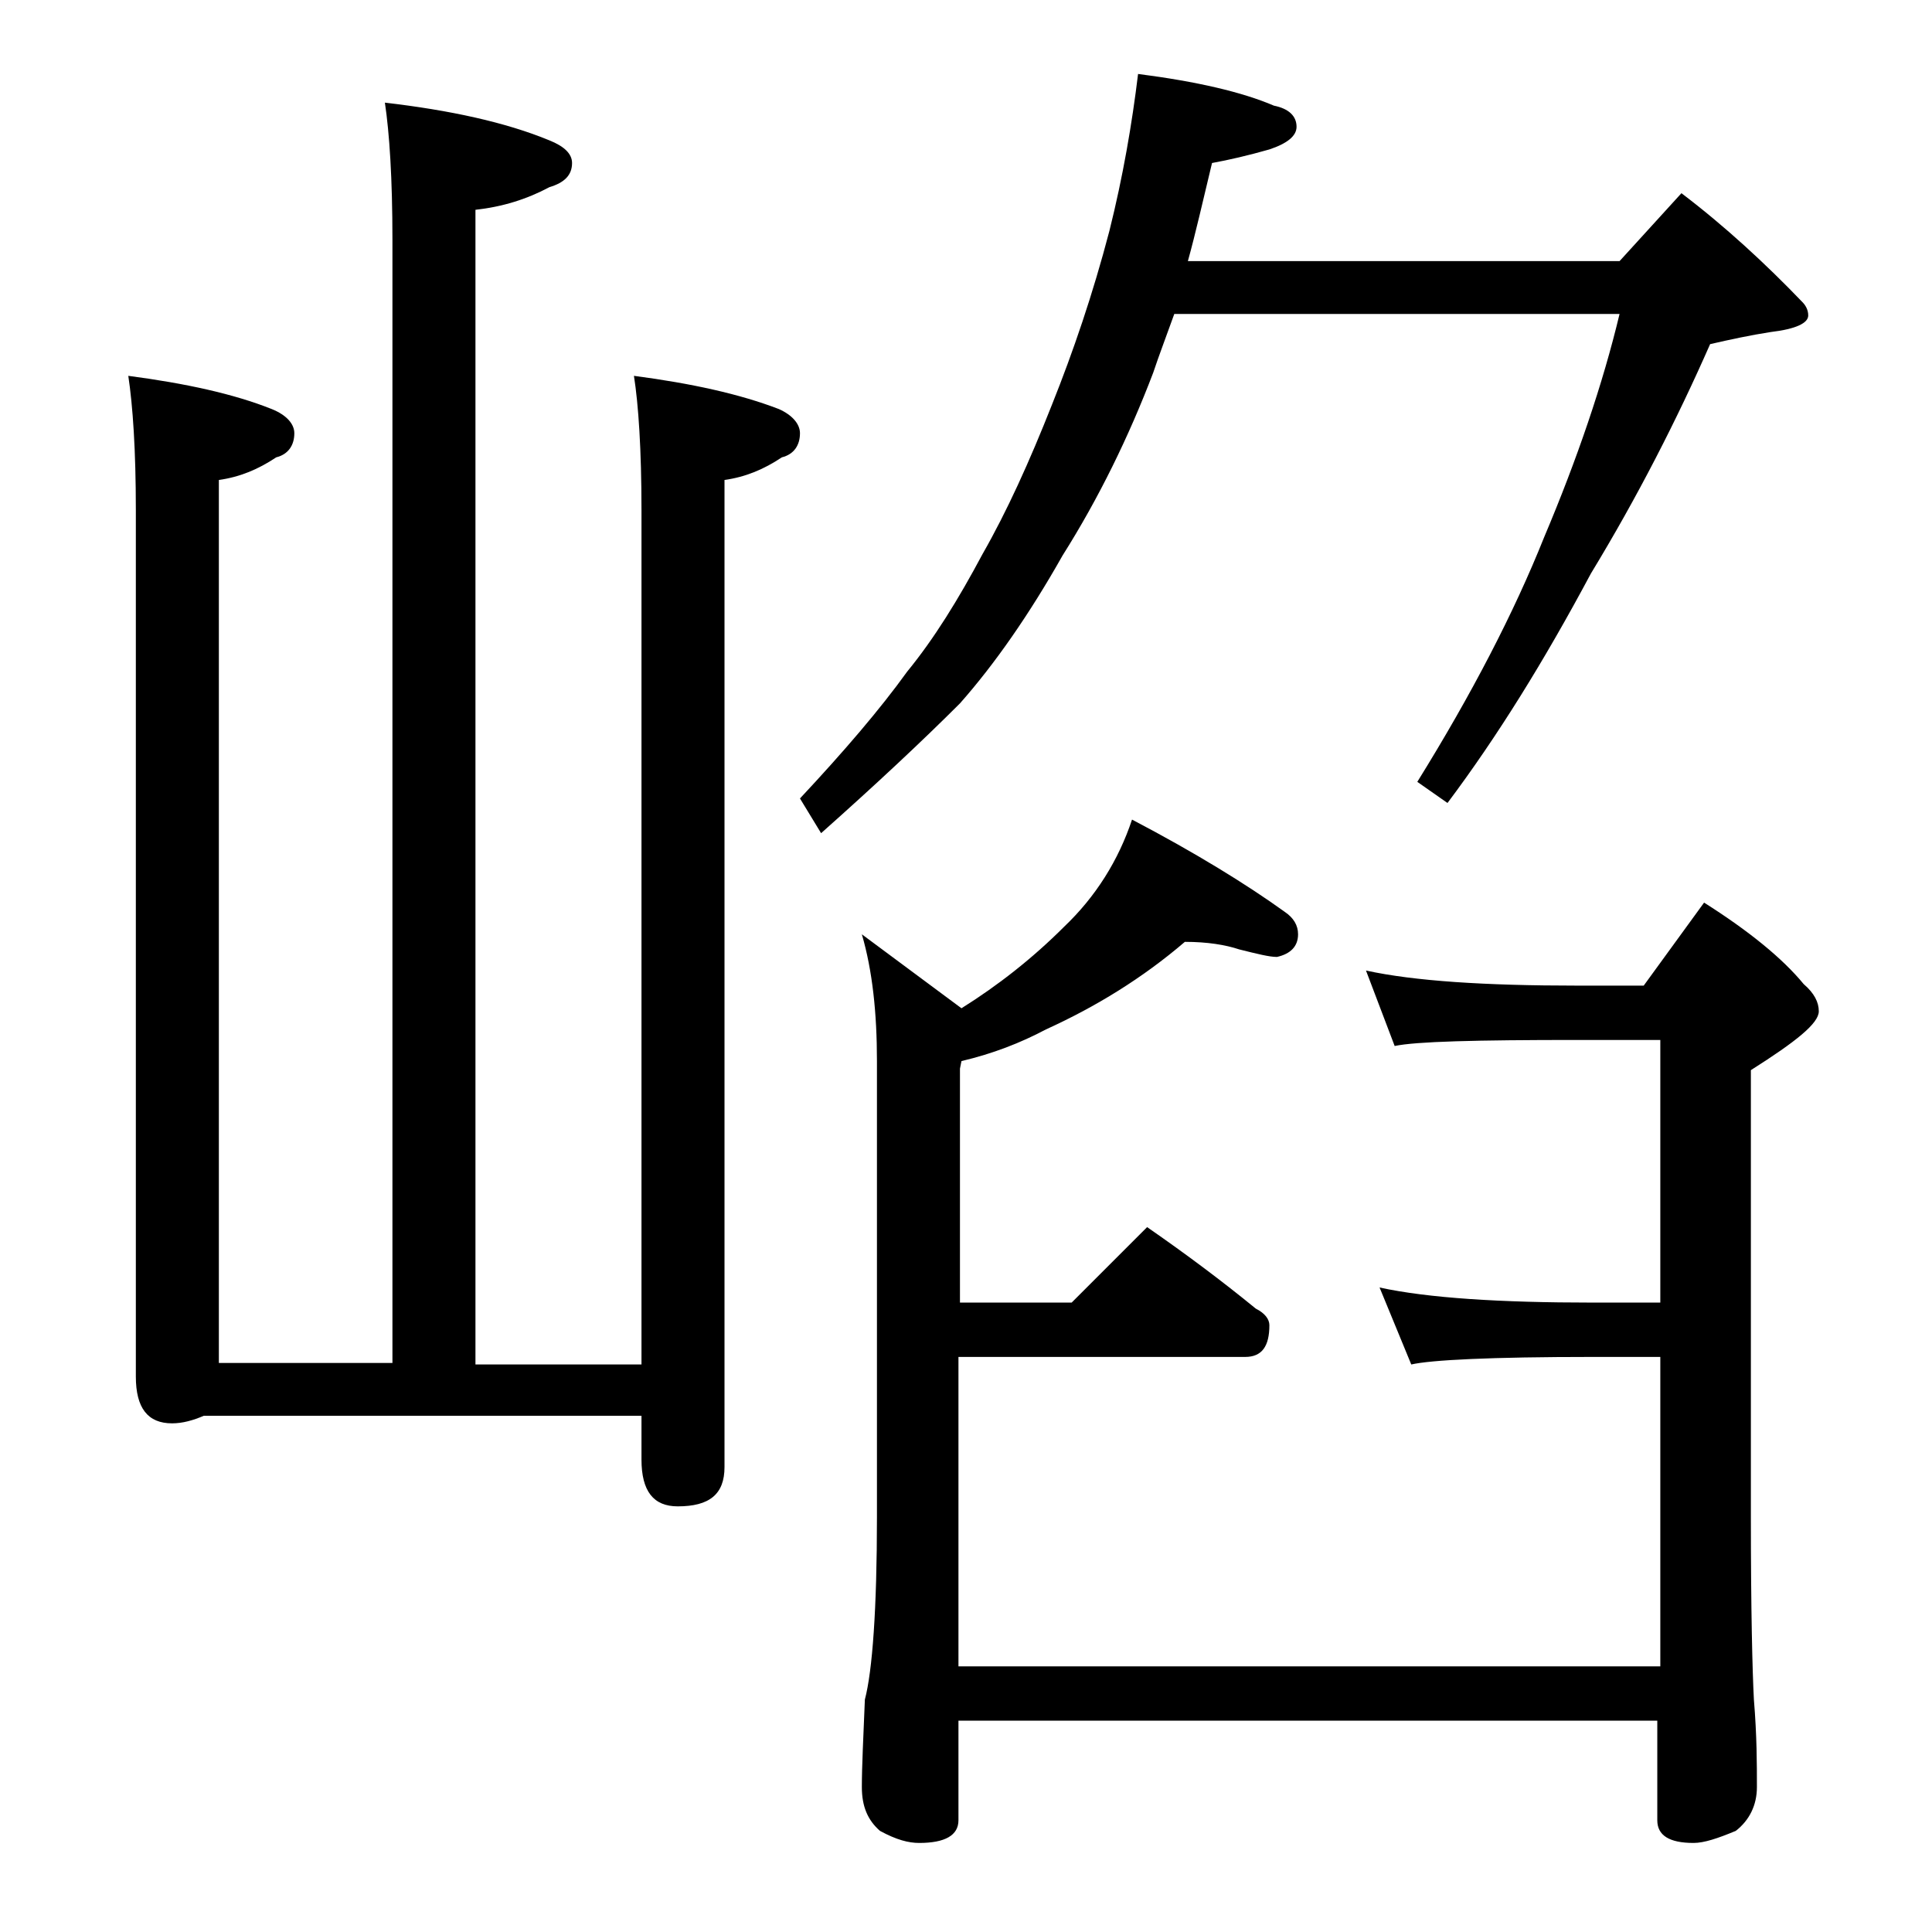 <?xml version="1.0" encoding="utf-8"?>
<!-- Generator: Adobe Illustrator 18.0.0, SVG Export Plug-In . SVG Version: 6.00 Build 0)  -->
<!DOCTYPE svg PUBLIC "-//W3C//DTD SVG 1.1//EN" "http://www.w3.org/Graphics/SVG/1.1/DTD/svg11.dtd">
<svg version="1.1" id="Layer_1" xmlns="http://www.w3.org/2000/svg" xmlns:xlink="http://www.w3.org/1999/xlink" x="0px" y="0px"
	 viewBox="0 0 128 128" enable-background="new 0 0 128 128" xml:space="preserve">
<path d="M8.5,24.9c3.8,0.5,7,1.2,9.5,2.2c1,0.4,1.5,1,1.5,1.6c0,0.8-0.4,1.4-1.2,1.6c-1.2,0.8-2.4,1.3-3.8,1.5v58.5H26V15.9
	c0-4.1-0.2-7.1-0.5-9.1c4.3,0.5,8,1.3,10.9,2.5c1,0.4,1.5,0.9,1.5,1.5c0,0.8-0.5,1.3-1.5,1.6c-1.5,0.8-3.1,1.3-4.9,1.5v76.5h11V33.8
	c0-4-0.2-7-0.5-8.9c3.8,0.5,7,1.2,9.6,2.2c0.9,0.4,1.4,1,1.4,1.6c0,0.8-0.4,1.4-1.2,1.6c-1.2,0.8-2.4,1.3-3.8,1.5v65.4
	c0,1.8-1,2.6-3.1,2.6c-1.6,0-2.4-1-2.4-3.1v-2.9h-29c-0.7,0.3-1.4,0.5-2.1,0.5c-1.6,0-2.4-1-2.4-3.1V33.8C9,29.8,8.8,26.9,8.5,24.9z
	 M75.4,4.9c3.9,0.5,6.9,1.2,9,2.1c1,0.2,1.5,0.7,1.5,1.4c0,0.6-0.6,1.1-1.8,1.5c-1.4,0.4-2.7,0.7-3.8,0.9c-0.6,2.5-1.1,4.7-1.6,6.5
	h28.6l4.1-4.5c2.9,2.2,5.6,4.7,8,7.2c0.2,0.2,0.4,0.5,0.4,0.9c0,0.5-0.8,0.9-2.5,1.1c-1.3,0.2-2.7,0.5-4,0.8
	c-2.2,5-4.8,10.1-7.9,15.2c-3.1,5.8-6.2,10.8-9.5,15.2l-2-1.4c3.6-5.8,6.4-11.2,8.4-16.2c2.2-5.2,3.9-10.2,5-14.8H77.8
	c-0.5,1.4-1,2.7-1.4,3.9c-1.6,4.2-3.6,8.3-6,12.1c-2.2,3.9-4.5,7.2-6.8,9.8c-2.5,2.5-5.6,5.4-9.2,8.6L53,52.9
	c2.9-3.1,5.3-5.9,7.1-8.4c1.8-2.2,3.4-4.8,5-7.8c1.6-2.8,3.1-6.1,4.6-9.9c1.4-3.5,2.7-7.3,3.8-11.5C74.4,11.7,75,8.2,75.4,4.9z
	 M78.5,62.4c-2.8,2.4-5.9,4.3-9.2,5.8c-1.7,0.9-3.5,1.6-5.6,2.1l-0.1,0.5v15.5h7.4l5-5c2.6,1.8,5,3.6,7.2,5.4
	c0.6,0.3,0.9,0.7,0.9,1.1c0,1.4-0.5,2.1-1.6,2.1H63.5v20.5H110V89.9h-4.5c-6.7,0-10.7,0.2-12,0.5l-2.1-5.1c3.2,0.7,8,1,14.1,1h4.5
	V68.9h-5.5c-6.7,0-10.7,0.1-12.1,0.4l-1.9-5c3.2,0.7,7.9,1,14,1h4.4l4-5.5c3,1.9,5.2,3.7,6.6,5.4c0.7,0.6,1,1.2,1,1.8
	c0,0.8-1.5,2-4.5,3.9v29.6c0,6.2,0.1,10.2,0.2,12.1c0.2,2.4,0.2,4.3,0.2,5.8c0,1.2-0.5,2.2-1.4,2.9c-1.2,0.5-2.1,0.8-2.8,0.8
	c-1.6,0-2.4-0.5-2.4-1.5v-6.6H63.5v6.6c0,1-0.9,1.5-2.6,1.5c-0.7,0-1.5-0.2-2.6-0.8c-0.8-0.7-1.2-1.6-1.2-2.9c0-1.4,0.1-3.3,0.2-5.8
	c0.5-1.9,0.8-6,0.8-12.1V70.3c0-3.2-0.3-6-1-8.4l6.6,4.9c2.4-1.5,4.7-3.3,6.8-5.4c2.1-2,3.6-4.4,4.5-7.1c4.2,2.2,7.6,4.3,10.1,6.1
	c0.6,0.4,0.9,0.9,0.9,1.5c0,0.8-0.5,1.3-1.4,1.5c-0.5,0-1.3-0.2-2.5-0.5C81.2,62.6,80,62.4,78.5,62.4z"/>
</svg>
